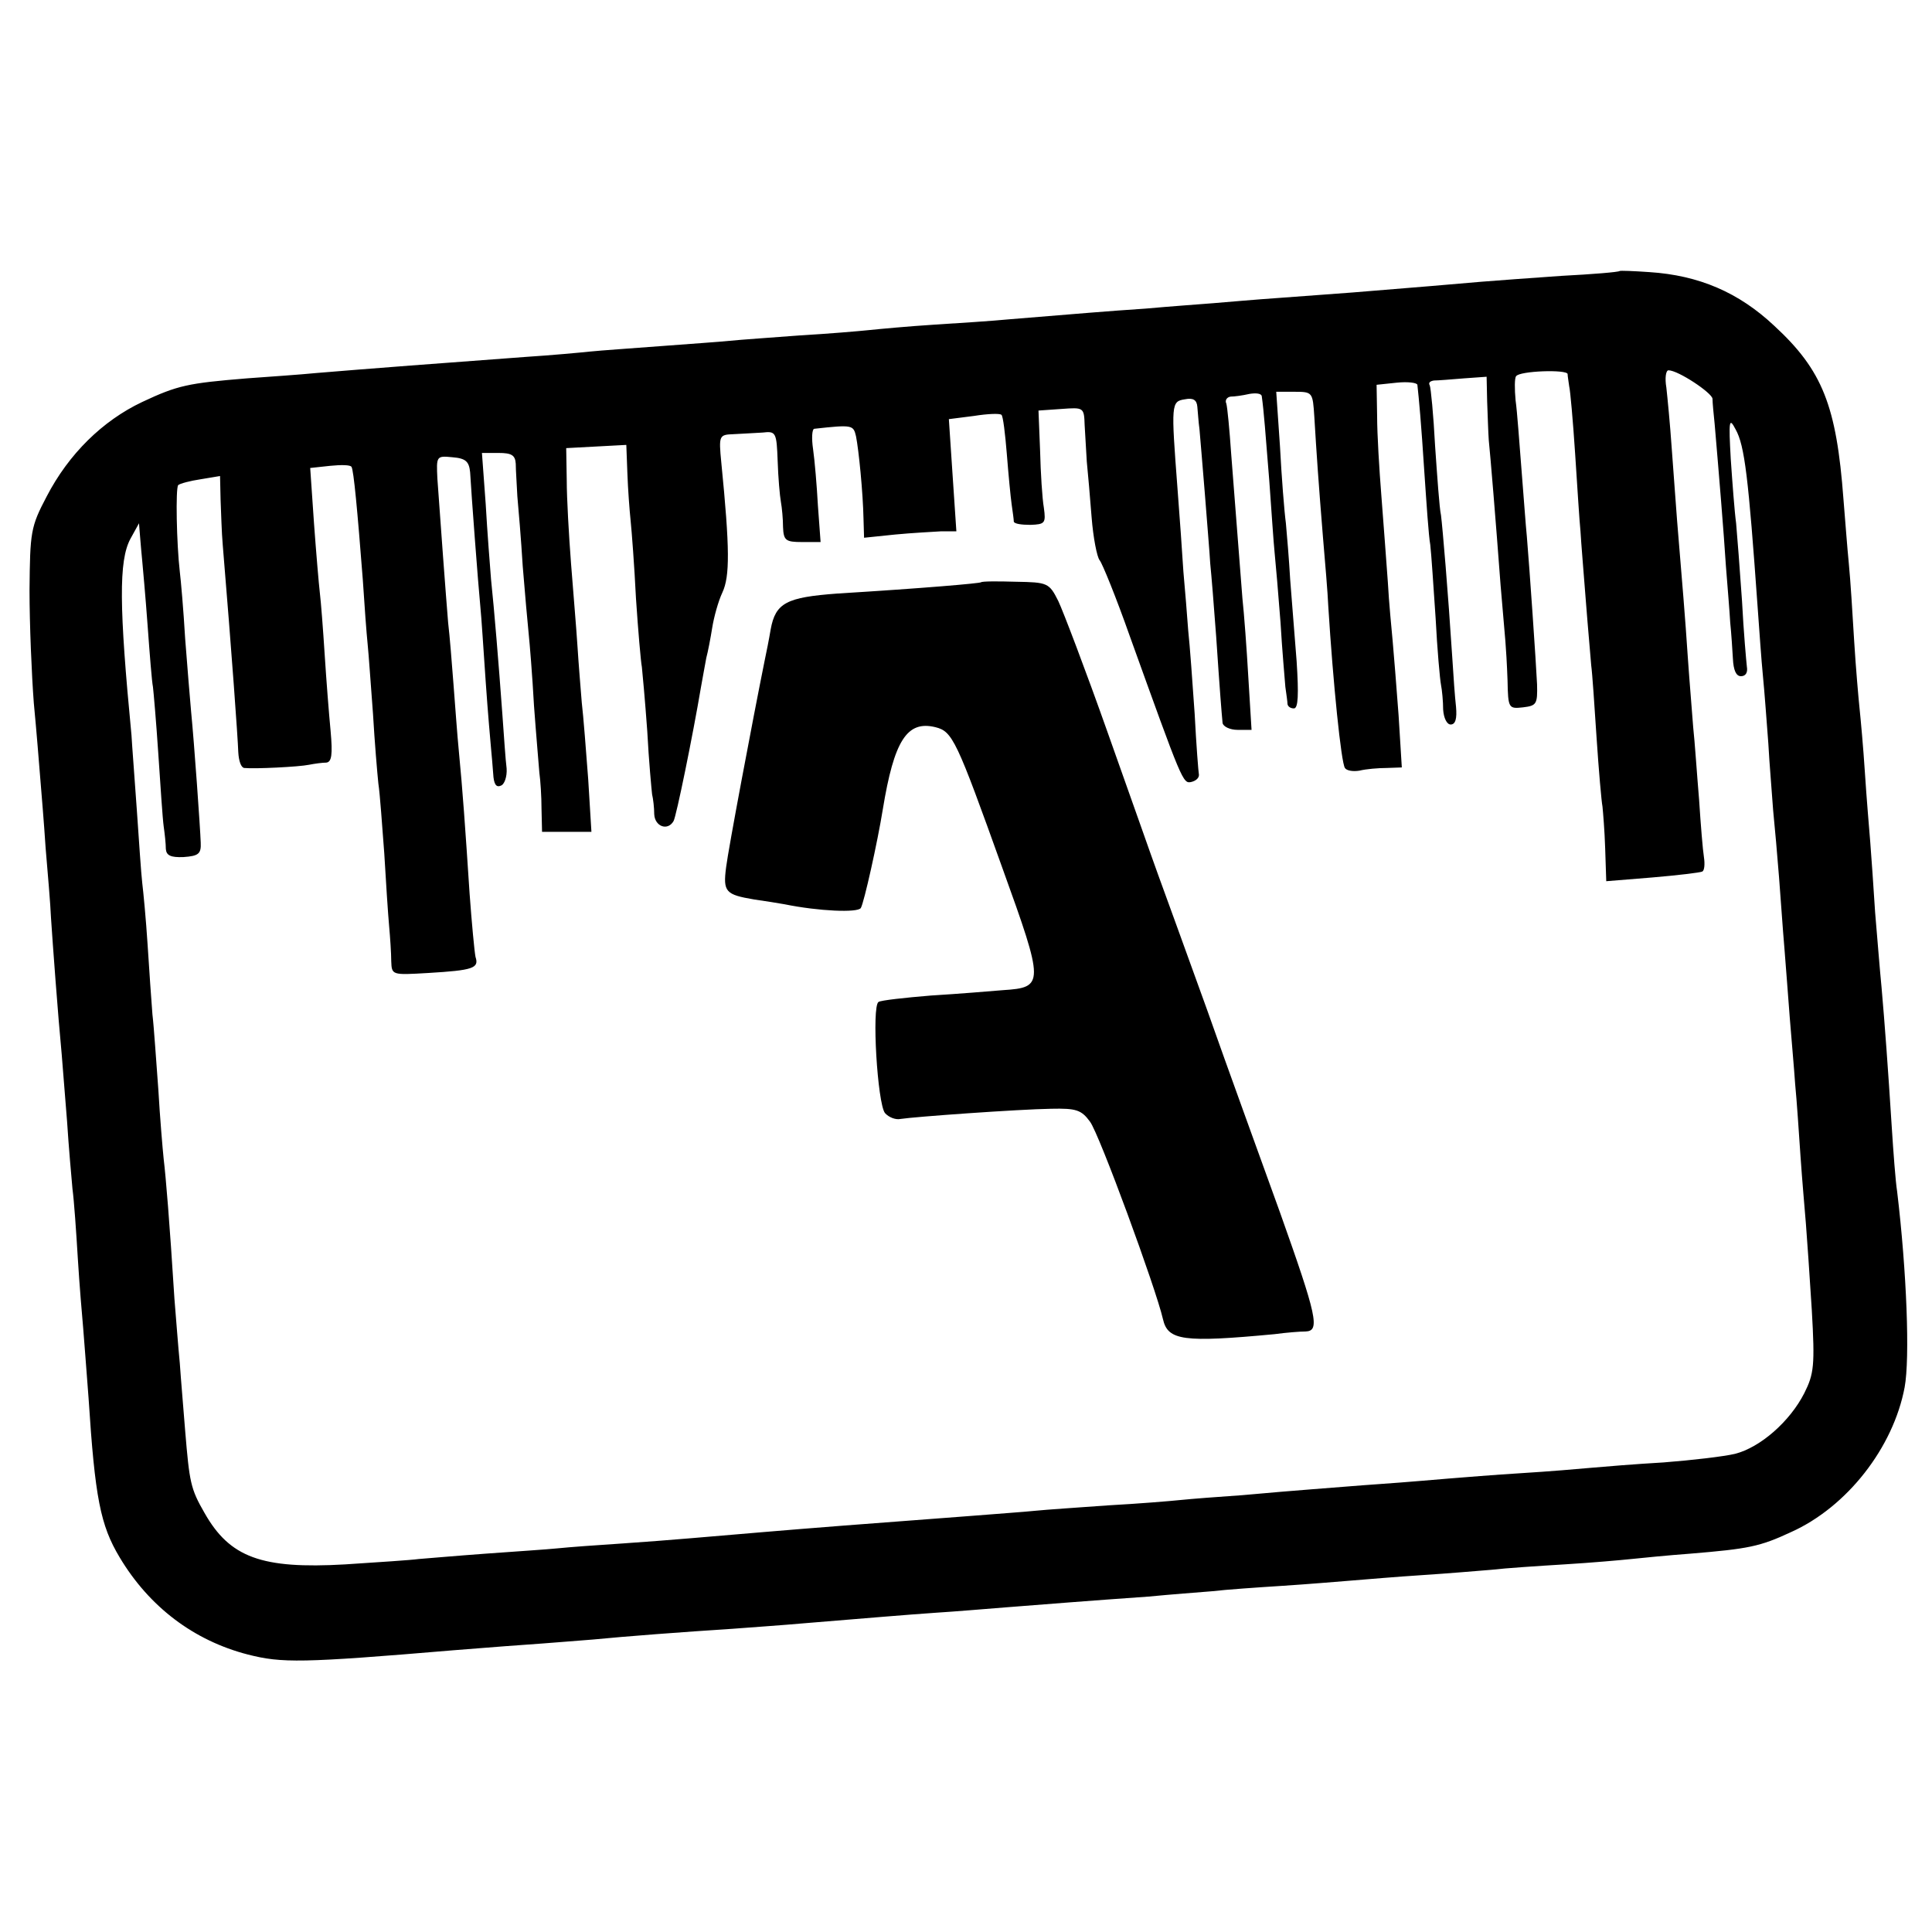 <?xml version="1.0" standalone="no"?>
<!DOCTYPE svg PUBLIC "-//W3C//DTD SVG 20010904//EN"
 "http://www.w3.org/TR/2001/REC-SVG-20010904/DTD/svg10.dtd">
<svg version="1.0" xmlns="http://www.w3.org/2000/svg"
 width="360pt" height="360pt" viewBox="0 0 360 360"
 preserveAspectRatio="xMidYMid meet">
<g transform="translate(0,360) scale(0.1,-0.1)"
fill="#000000" stroke="none">
<path d="M3018 3095 c-2 -2 -50 -6 -108 -9 -58 -4 -125 -9 -150 -11 -44 -4
-129 -11 -240 -20 -30 -2 -91 -7 -135 -10 -44 -3 -100 -8 -125 -10 -25 -2 -81
-6 -125 -10 -75 -5 -120 -9 -255 -20 -30 -3 -93 -7 -140 -10 -47 -3 -101 -8
-120 -10 -19 -2 -78 -7 -130 -10 -52 -4 -111 -8 -130 -10 -19 -2 -78 -6 -130
-10 -52 -4 -111 -8 -130 -10 -19 -2 -73 -7 -120 -10 -137 -10 -307 -23 -390
-30 -30 -3 -89 -7 -130 -10 -110 -9 -129 -13 -195 -44 -74 -35 -137 -97 -178
-176 -30 -57 -31 -66 -32 -175 0 -63 4 -158 8 -210 5 -52 10 -115 12 -140 2
-25 7 -83 10 -130 4 -47 9 -105 10 -130 3 -46 13 -182 20 -255 2 -22 6 -78 10
-125 3 -47 8 -103 10 -125 3 -22 7 -80 10 -130 3 -49 8 -108 10 -130 2 -22 6
-80 10 -130 12 -186 22 -237 58 -297 55 -92 138 -155 239 -181 63 -16 99 -16
383 8 28 2 86 7 130 10 44 3 103 8 130 10 61 6 167 14 260 20 39 3 97 7 130
10 122 10 192 16 250 20 33 2 92 7 130 10 77 6 151 12 265 20 41 4 95 8 119
10 25 3 83 7 130 10 47 3 106 8 131 10 25 2 83 7 130 10 47 3 105 8 130 10 25
3 86 7 135 10 50 3 106 8 125 10 19 2 69 7 110 10 108 9 129 13 187 40 105 47
191 158 212 270 10 54 4 215 -14 365 -3 19 -7 73 -10 120 -7 110 -13 192 -19
260 -3 30 -8 93 -12 140 -3 47 -7 105 -9 130 -2 25 -7 83 -10 130 -3 47 -8
101 -10 120 -2 19 -7 76 -10 125 -3 50 -7 115 -10 145 -3 30 -7 84 -10 120
-13 174 -39 240 -129 323 -66 62 -140 94 -233 100 -29 2 -54 3 -55 2z m-97
-192 c0 -4 2 -15 3 -23 2 -8 7 -64 11 -125 4 -60 8 -126 10 -145 1 -19 6 -78
10 -130 4 -52 9 -106 10 -120 2 -14 6 -74 10 -135 4 -60 9 -118 11 -128 1 -10
4 -45 5 -78 l2 -61 86 7 c47 4 89 9 93 11 4 2 5 14 3 27 -2 12 -6 60 -9 107
-4 47 -8 108 -11 135 -2 28 -7 86 -10 130 -5 76 -10 134 -20 255 -2 30 -7 91
-10 135 -3 44 -8 95 -10 113 -3 17 -1 32 4 32 18 0 81 -42 82 -53 0 -7 2 -28
4 -47 8 -93 17 -202 21 -265 3 -38 7 -86 8 -105 2 -19 4 -50 5 -67 1 -22 6
-33 15 -33 9 0 13 7 11 18 -1 9 -6 64 -9 122 -4 58 -9 123 -11 145 -3 22 -7
76 -10 120 -4 72 -3 78 9 55 17 -30 24 -91 41 -330 3 -41 7 -100 10 -130 3
-30 7 -86 10 -125 2 -38 7 -95 9 -125 3 -30 8 -86 11 -125 3 -38 7 -98 10
-132 3 -35 7 -93 10 -130 3 -38 8 -93 10 -123 3 -30 7 -91 10 -135 3 -44 8
-100 10 -125 2 -25 7 -97 11 -161 6 -104 4 -119 -14 -155 -27 -53 -82 -101
-129 -113 -21 -5 -81 -12 -133 -16 -52 -3 -113 -8 -135 -10 -22 -2 -80 -7
-130 -10 -49 -3 -110 -8 -135 -10 -25 -2 -81 -7 -125 -10 -44 -3 -102 -8 -130
-10 -27 -2 -86 -7 -130 -11 -44 -3 -96 -7 -115 -9 -19 -2 -80 -7 -135 -10 -55
-4 -116 -8 -135 -10 -19 -2 -75 -6 -125 -10 -200 -15 -290 -22 -385 -30 -95
-8 -172 -15 -260 -21 -47 -3 -101 -7 -120 -9 -19 -2 -80 -6 -135 -10 -55 -4
-111 -9 -125 -10 -14 -2 -76 -6 -137 -10 -156 -9 -215 13 -262 96 -26 45 -28
57 -36 153 -3 39 -8 96 -10 126 -3 30 -7 84 -10 120 -9 143 -16 227 -20 260
-2 19 -7 78 -10 130 -4 52 -8 115 -11 140 -2 25 -6 83 -9 130 -3 47 -8 99 -10
115 -2 17 -6 77 -10 135 -4 58 -9 121 -10 140 -23 239 -24 325 -2 366 l16 29
2 -25 c1 -14 3 -34 4 -45 1 -11 6 -65 10 -120 4 -55 8 -106 10 -115 1 -8 6
-64 10 -125 4 -60 8 -121 10 -135 2 -14 4 -32 4 -42 1 -12 9 -16 33 -15 28 2
33 6 32 27 -1 28 -12 184 -18 245 -2 22 -7 83 -11 135 -3 52 -8 109 -10 125
-6 52 -8 155 -3 161 3 3 22 8 42 11 l36 6 1 -44 c1 -24 2 -62 4 -84 17 -205
28 -358 29 -387 1 -16 5 -28 11 -29 19 -2 102 2 121 6 10 2 25 4 32 4 10 1 12
15 8 59 -3 31 -8 95 -11 142 -3 47 -7 99 -9 115 -2 17 -7 76 -11 131 l-7 102
37 4 c20 2 38 2 40 -2 4 -6 11 -81 21 -210 3 -47 7 -101 9 -120 2 -19 6 -78
10 -130 3 -52 8 -111 10 -130 3 -19 7 -78 11 -130 3 -52 7 -113 9 -135 2 -22
4 -52 4 -66 1 -26 1 -26 69 -22 84 5 95 9 88 30 -2 10 -7 63 -11 118 -8 122
-13 193 -20 265 -3 30 -7 87 -10 125 -3 39 -7 90 -10 115 -4 48 -15 196 -20
268 -2 42 -2 43 28 40 25 -2 31 -8 33 -28 2 -37 15 -209 19 -250 2 -19 6 -82
10 -140 4 -58 9 -114 10 -125 1 -11 3 -32 4 -47 1 -18 5 -26 14 -22 7 2 12 17
11 32 -2 15 -5 61 -8 102 -7 96 -15 193 -21 250 -2 25 -7 88 -10 141 l-7 95
31 0 c24 0 31 -4 32 -20 0 -12 2 -39 3 -61 2 -22 7 -80 10 -130 4 -49 9 -106
11 -125 2 -19 7 -80 10 -135 4 -55 9 -111 10 -125 2 -14 4 -44 4 -67 l1 -43
46 0 46 0 -6 98 c-4 53 -9 118 -12 143 -2 25 -6 73 -8 105 -2 32 -8 102 -12
154 -4 52 -8 122 -8 155 l-1 60 56 3 56 3 2 -53 c1 -29 4 -69 6 -88 2 -19 7
-84 10 -145 4 -60 9 -118 11 -128 1 -9 6 -63 10 -119 3 -57 8 -109 9 -118 2
-8 4 -25 4 -37 1 -23 25 -32 36 -13 5 8 36 160 51 249 3 18 8 43 10 55 3 11 8
37 11 56 3 19 11 49 19 66 14 30 14 81 -2 242 -5 51 -4 52 23 53 15 1 40 2 54
3 25 3 26 0 28 -53 1 -31 4 -65 6 -76 2 -11 4 -32 4 -47 1 -25 5 -28 35 -28
l35 0 -5 68 c-2 37 -6 84 -9 105 -3 20 -2 37 2 38 72 8 73 7 78 -14 5 -25 13
-104 14 -155 l1 -34 58 6 c31 3 70 5 86 6 l28 0 -7 104 -7 105 47 6 c25 4 48
5 51 2 3 -2 7 -36 10 -73 3 -38 7 -80 9 -94 2 -14 4 -28 4 -32 1 -4 14 -6 31
-6 27 1 29 3 25 32 -3 17 -6 65 -7 106 l-3 75 43 3 c41 3 42 3 43 -30 1 -18 3
-49 4 -68 2 -19 6 -66 9 -104 3 -38 10 -74 15 -80 5 -6 31 -70 56 -141 98
-272 99 -276 115 -272 8 2 14 7 14 13 -1 5 -5 56 -8 114 -4 58 -9 128 -12 155
-2 28 -6 77 -9 110 -2 33 -7 103 -11 155 -12 158 -12 162 14 166 15 3 22 -1
23 -14 1 -9 2 -28 4 -42 1 -14 6 -68 10 -120 4 -52 9 -111 10 -130 2 -19 7
-80 11 -135 7 -104 10 -141 12 -162 1 -7 14 -13 28 -13 l26 0 -6 98 c-3 53 -8
120 -11 147 -4 51 -10 127 -21 270 -3 44 -7 86 -9 93 -3 6 1 12 8 13 7 0 22 2
35 5 12 2 22 1 23 -4 4 -28 7 -70 14 -157 4 -55 8 -116 10 -135 2 -19 7 -78
11 -130 3 -52 8 -106 9 -120 2 -14 4 -28 4 -32 1 -5 6 -8 12 -8 8 0 9 26 5 88
-4 48 -9 116 -12 152 -2 36 -6 83 -8 105 -3 22 -8 86 -11 143 l-7 102 34 0
c34 0 34 -1 37 -47 4 -67 8 -125 16 -223 4 -47 9 -105 10 -130 9 -144 24 -291
31 -301 3 -5 15 -7 27 -5 12 3 35 5 51 5 l28 1 -6 97 c-4 54 -9 116 -11 138
-2 22 -7 72 -9 110 -3 39 -8 111 -12 160 -4 50 -8 116 -8 149 l-1 59 38 4 c20
2 37 0 38 -4 3 -27 7 -70 13 -163 4 -58 8 -119 11 -135 2 -17 6 -78 10 -137 3
-58 8 -114 10 -124 2 -10 4 -31 4 -46 1 -16 7 -28 14 -28 9 0 12 11 10 33 -2
17 -5 59 -7 92 -8 124 -18 241 -21 265 -3 13 -7 72 -11 129 -3 58 -8 109 -10
113 -3 5 1 8 8 9 7 0 32 2 56 4 l42 3 1 -46 c1 -26 2 -58 3 -72 3 -29 13 -149
22 -270 4 -47 8 -94 9 -105 1 -11 3 -44 4 -73 1 -52 2 -53 29 -50 25 3 27 6
26 43 -2 42 -14 216 -19 275 -2 19 -6 76 -10 125 -4 50 -8 108 -11 129 -2 21
-2 42 1 45 6 10 95 13 96 4z"/>
<path d="M1828 2515 c-3 -2 -105 -11 -268 -21 -94 -7 -115 -17 -124 -67 -3
-18 -8 -43 -11 -57 -23 -114 -68 -353 -72 -386 -6 -46 -1 -51 52 -60 21 -3 46
-7 57 -9 64 -13 136 -16 142 -7 6 10 31 122 41 184 21 128 45 166 98 153 32
-8 39 -23 125 -263 78 -216 78 -222 1 -227 -24 -2 -84 -7 -134 -10 -49 -4 -94
-9 -98 -12 -13 -8 -2 -189 12 -207 7 -8 20 -13 29 -11 25 4 219 18 281 19 46
1 56 -2 72 -24 17 -22 123 -311 136 -368 9 -40 38 -44 208 -28 22 3 48 5 58 5
27 1 21 28 -48 222 -36 100 -98 270 -136 378 -39 108 -80 221 -91 251 -11 30
-53 150 -94 265 -41 116 -83 226 -92 245 -17 34 -20 35 -79 36 -34 1 -63 1
-65 -1z"/>
</g>
</svg>
